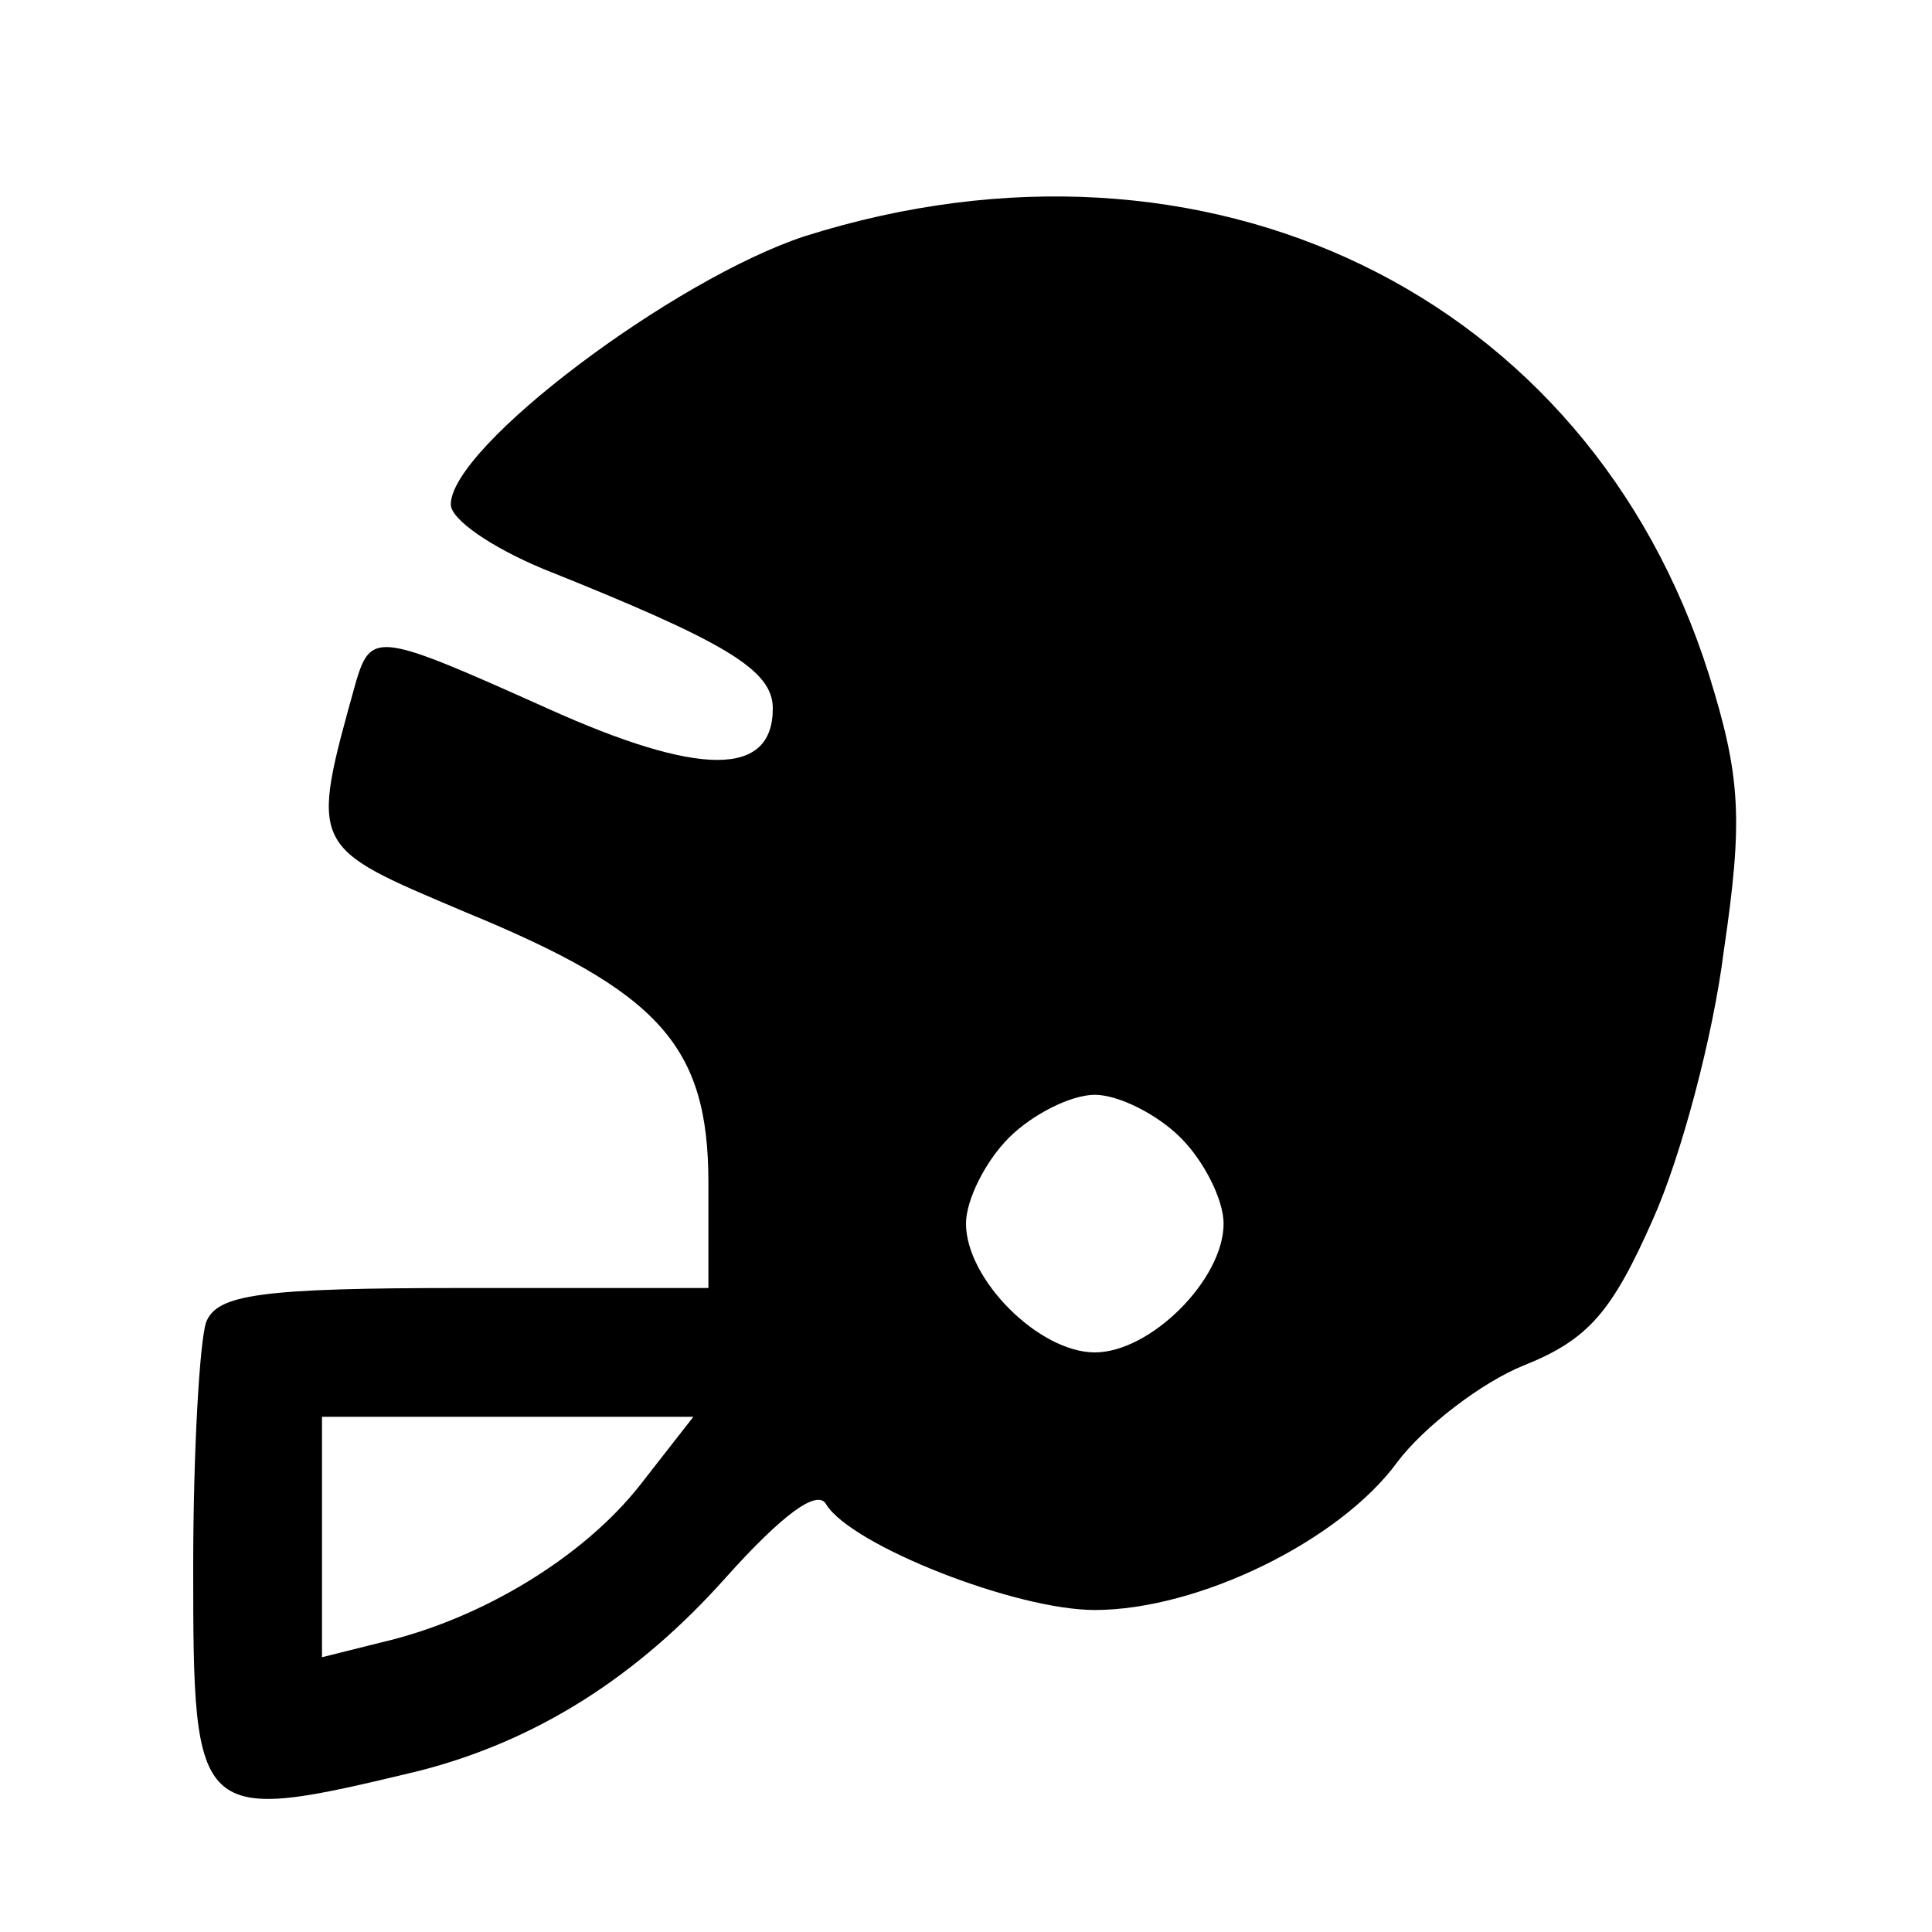 <?xml version="1.0" standalone="no"?>
<!DOCTYPE svg PUBLIC "-//W3C//DTD SVG 20010904//EN"
 "http://www.w3.org/TR/2001/REC-SVG-20010904/DTD/svg10.dtd">
<svg version="1.0" xmlns="http://www.w3.org/2000/svg"
 width="90pt" height="90pt" viewBox="0 0 90 90"
 preserveAspectRatio="xMidYMid meet">
<g transform="translate(0,90) scale(0.1,-0.1)"
fill="#000000" stroke="none">
<path d="M375 790 c-61 -20 -165 -98 -165 -125 0 -7 19 -20 43 -30 85 -34 107
-47 107 -65 0 -32 -34 -32 -105 0 -78 35 -82 36 -89 13 -22 -79 -22 -77 51
-108 90 -37 113 -62 113 -126 l0 -49 -114 0 c-95 0 -115 -3 -120 -16 -3 -9 -6
-60 -6 -114 0 -119 1 -120 105 -95 55 14 102 44 143 90 26 29 43 42 47 34 12
-19 88 -49 125 -49 48 0 114 32 141 69 12 16 39 37 59 45 30 12 41 25 60 68
13 29 28 85 33 125 9 61 8 81 -7 129 -56 177 -234 263 -421 204z m175 -420
c11 -11 20 -29 20 -40 0 -26 -34 -60 -60 -60 -26 0 -60 34 -60 60 0 11 9 29
20 40 11 11 29 20 40 20 11 0 29 -9 40 -20z m-252 -162 c-26 -33 -73 -62 -120
-73 l-28 -7 0 56 0 56 86 0 87 0 -25 -32z"/>
</g>
</svg>
